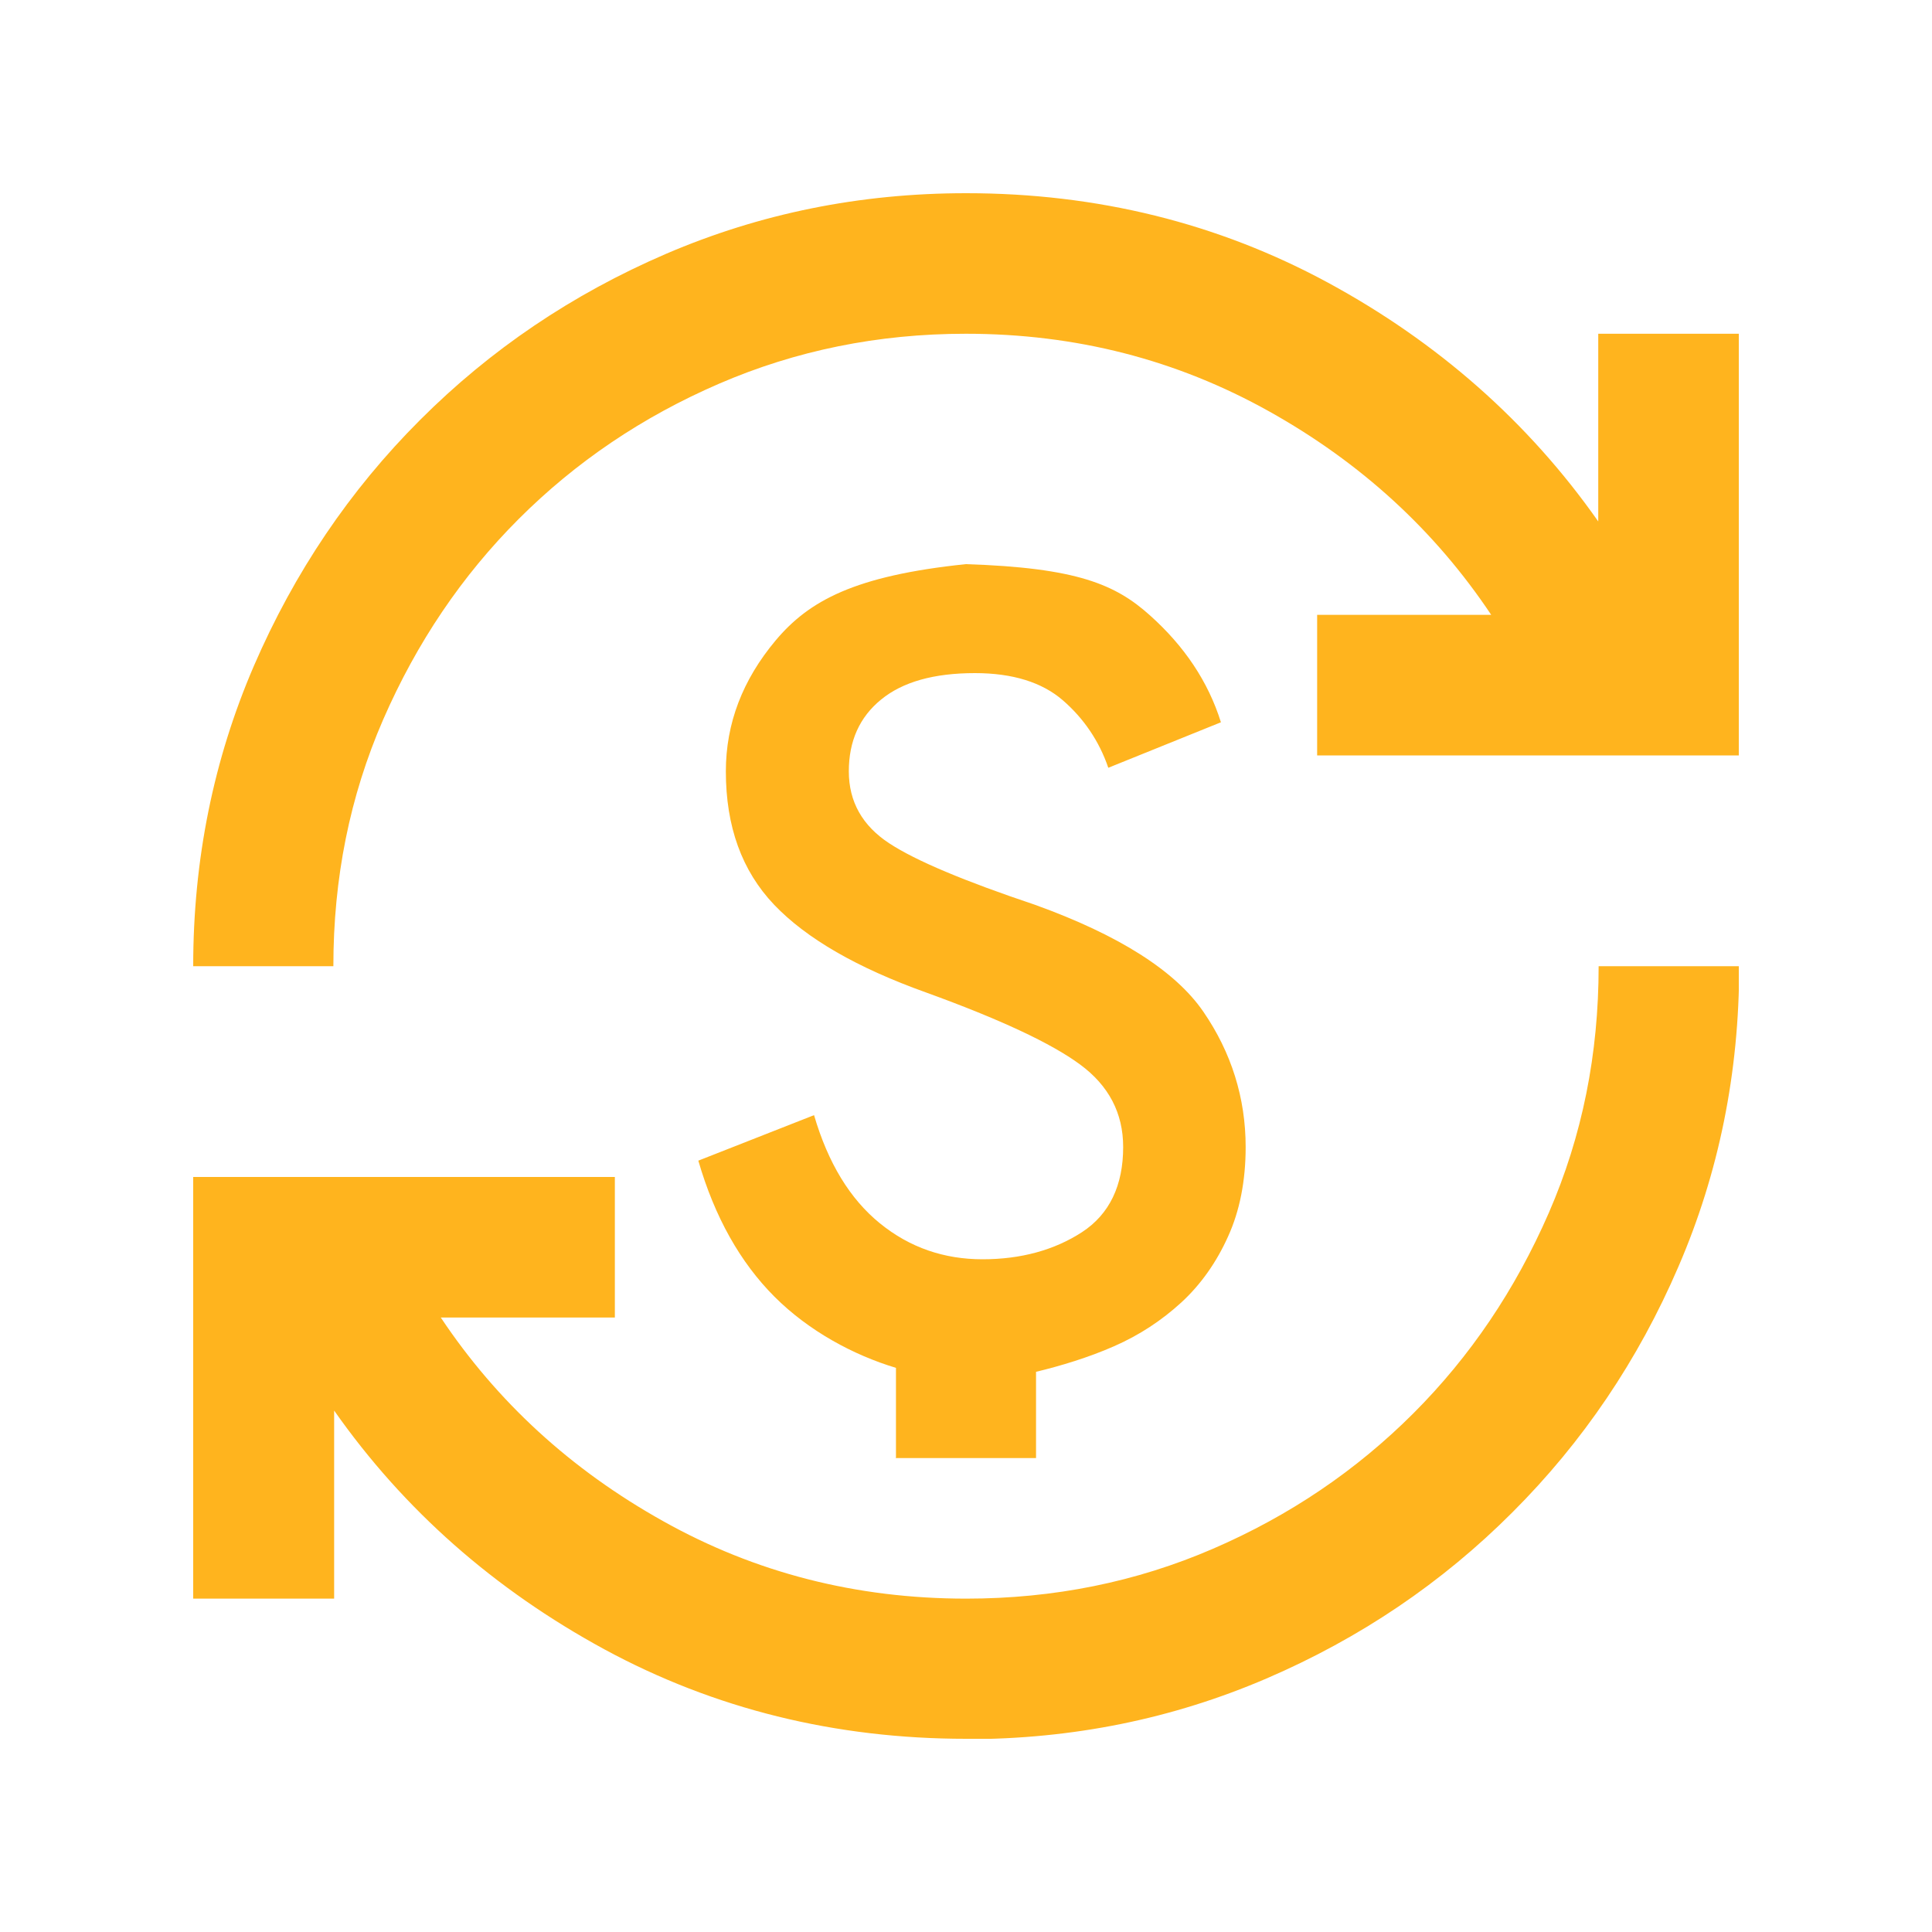 <svg width="20" height="20" viewBox="0 0 20 20" fill="none" xmlns="http://www.w3.org/2000/svg">
<g clip-path="url(#clip0_202_32825)">
<path d="M10.002 18C8.646 18 7.394 17.69 6.257 17.074C5.117 16.454 4.182 15.632 3.459 14.602V16.549H2V12.184H6.365V13.639H4.563C5.145 14.511 5.91 15.214 6.865 15.747C7.816 16.28 8.861 16.549 10.002 16.549C10.911 16.549 11.763 16.376 12.556 16.033C13.35 15.69 14.04 15.222 14.631 14.631C15.218 14.044 15.685 13.354 16.033 12.556C16.38 11.759 16.549 10.911 16.549 10.002H18.004C18.004 11.106 17.793 12.143 17.376 13.11C16.958 14.082 16.384 14.929 15.656 15.656C14.929 16.384 14.082 16.958 13.11 17.376C12.139 17.793 11.106 18.004 10.002 18.004V18ZM9.275 15.09V14.16C8.836 14.028 8.374 13.78 8.018 13.424C7.663 13.069 7.398 12.598 7.229 12.015L8.427 11.544C8.572 12.04 8.799 12.412 9.109 12.664C9.419 12.916 9.775 13.036 10.171 13.036C10.568 13.036 10.915 12.941 11.201 12.755C11.486 12.569 11.627 12.271 11.627 11.874C11.627 11.523 11.478 11.238 11.18 11.019C10.883 10.8 10.353 10.552 9.589 10.275C8.874 10.019 8.349 9.717 8.014 9.366C7.679 9.014 7.514 8.555 7.514 7.985C7.514 7.489 7.687 7.038 8.03 6.629C8.374 6.22 8.845 5.96 9.998 5.84C11.151 5.877 11.548 6.051 11.903 6.369C12.259 6.687 12.507 7.055 12.639 7.477L11.473 7.948C11.379 7.671 11.217 7.435 11.002 7.249C10.787 7.063 10.482 6.968 10.093 6.968C9.667 6.968 9.345 7.059 9.122 7.241C8.898 7.423 8.787 7.671 8.787 7.985C8.787 8.299 8.927 8.547 9.204 8.729C9.481 8.911 9.986 9.122 10.713 9.366C11.585 9.68 12.168 10.052 12.457 10.473C12.747 10.895 12.895 11.366 12.895 11.874C12.895 12.226 12.833 12.536 12.713 12.8C12.594 13.065 12.432 13.296 12.23 13.482C12.027 13.668 11.796 13.821 11.531 13.937C11.267 14.053 10.982 14.139 10.725 14.201V15.094H9.27L9.275 15.09ZM2 10.002C2 8.898 2.211 7.861 2.628 6.894C3.046 5.927 3.62 5.075 4.348 4.348C5.075 3.62 5.923 3.046 6.894 2.628C7.865 2.211 8.898 2 10.002 2C11.358 2 12.61 2.31 13.747 2.926C14.883 3.542 15.822 4.368 16.545 5.398V3.455H18V7.82H13.635V6.365H15.437C14.855 5.493 14.09 4.79 13.135 4.257C12.18 3.724 11.139 3.455 9.998 3.455C9.089 3.455 8.237 3.629 7.444 3.972C6.65 4.315 5.96 4.782 5.369 5.373C4.782 5.96 4.315 6.65 3.967 7.448C3.62 8.245 3.451 9.093 3.451 10.002H2Z" fill="#FFB41E"/>
</g>
<defs>
<clipPath id="clip0_202_32825">
<rect width="16" height="16" fill="white" transform="translate(2 2)"/>
</clipPath>
</defs>
</svg>
